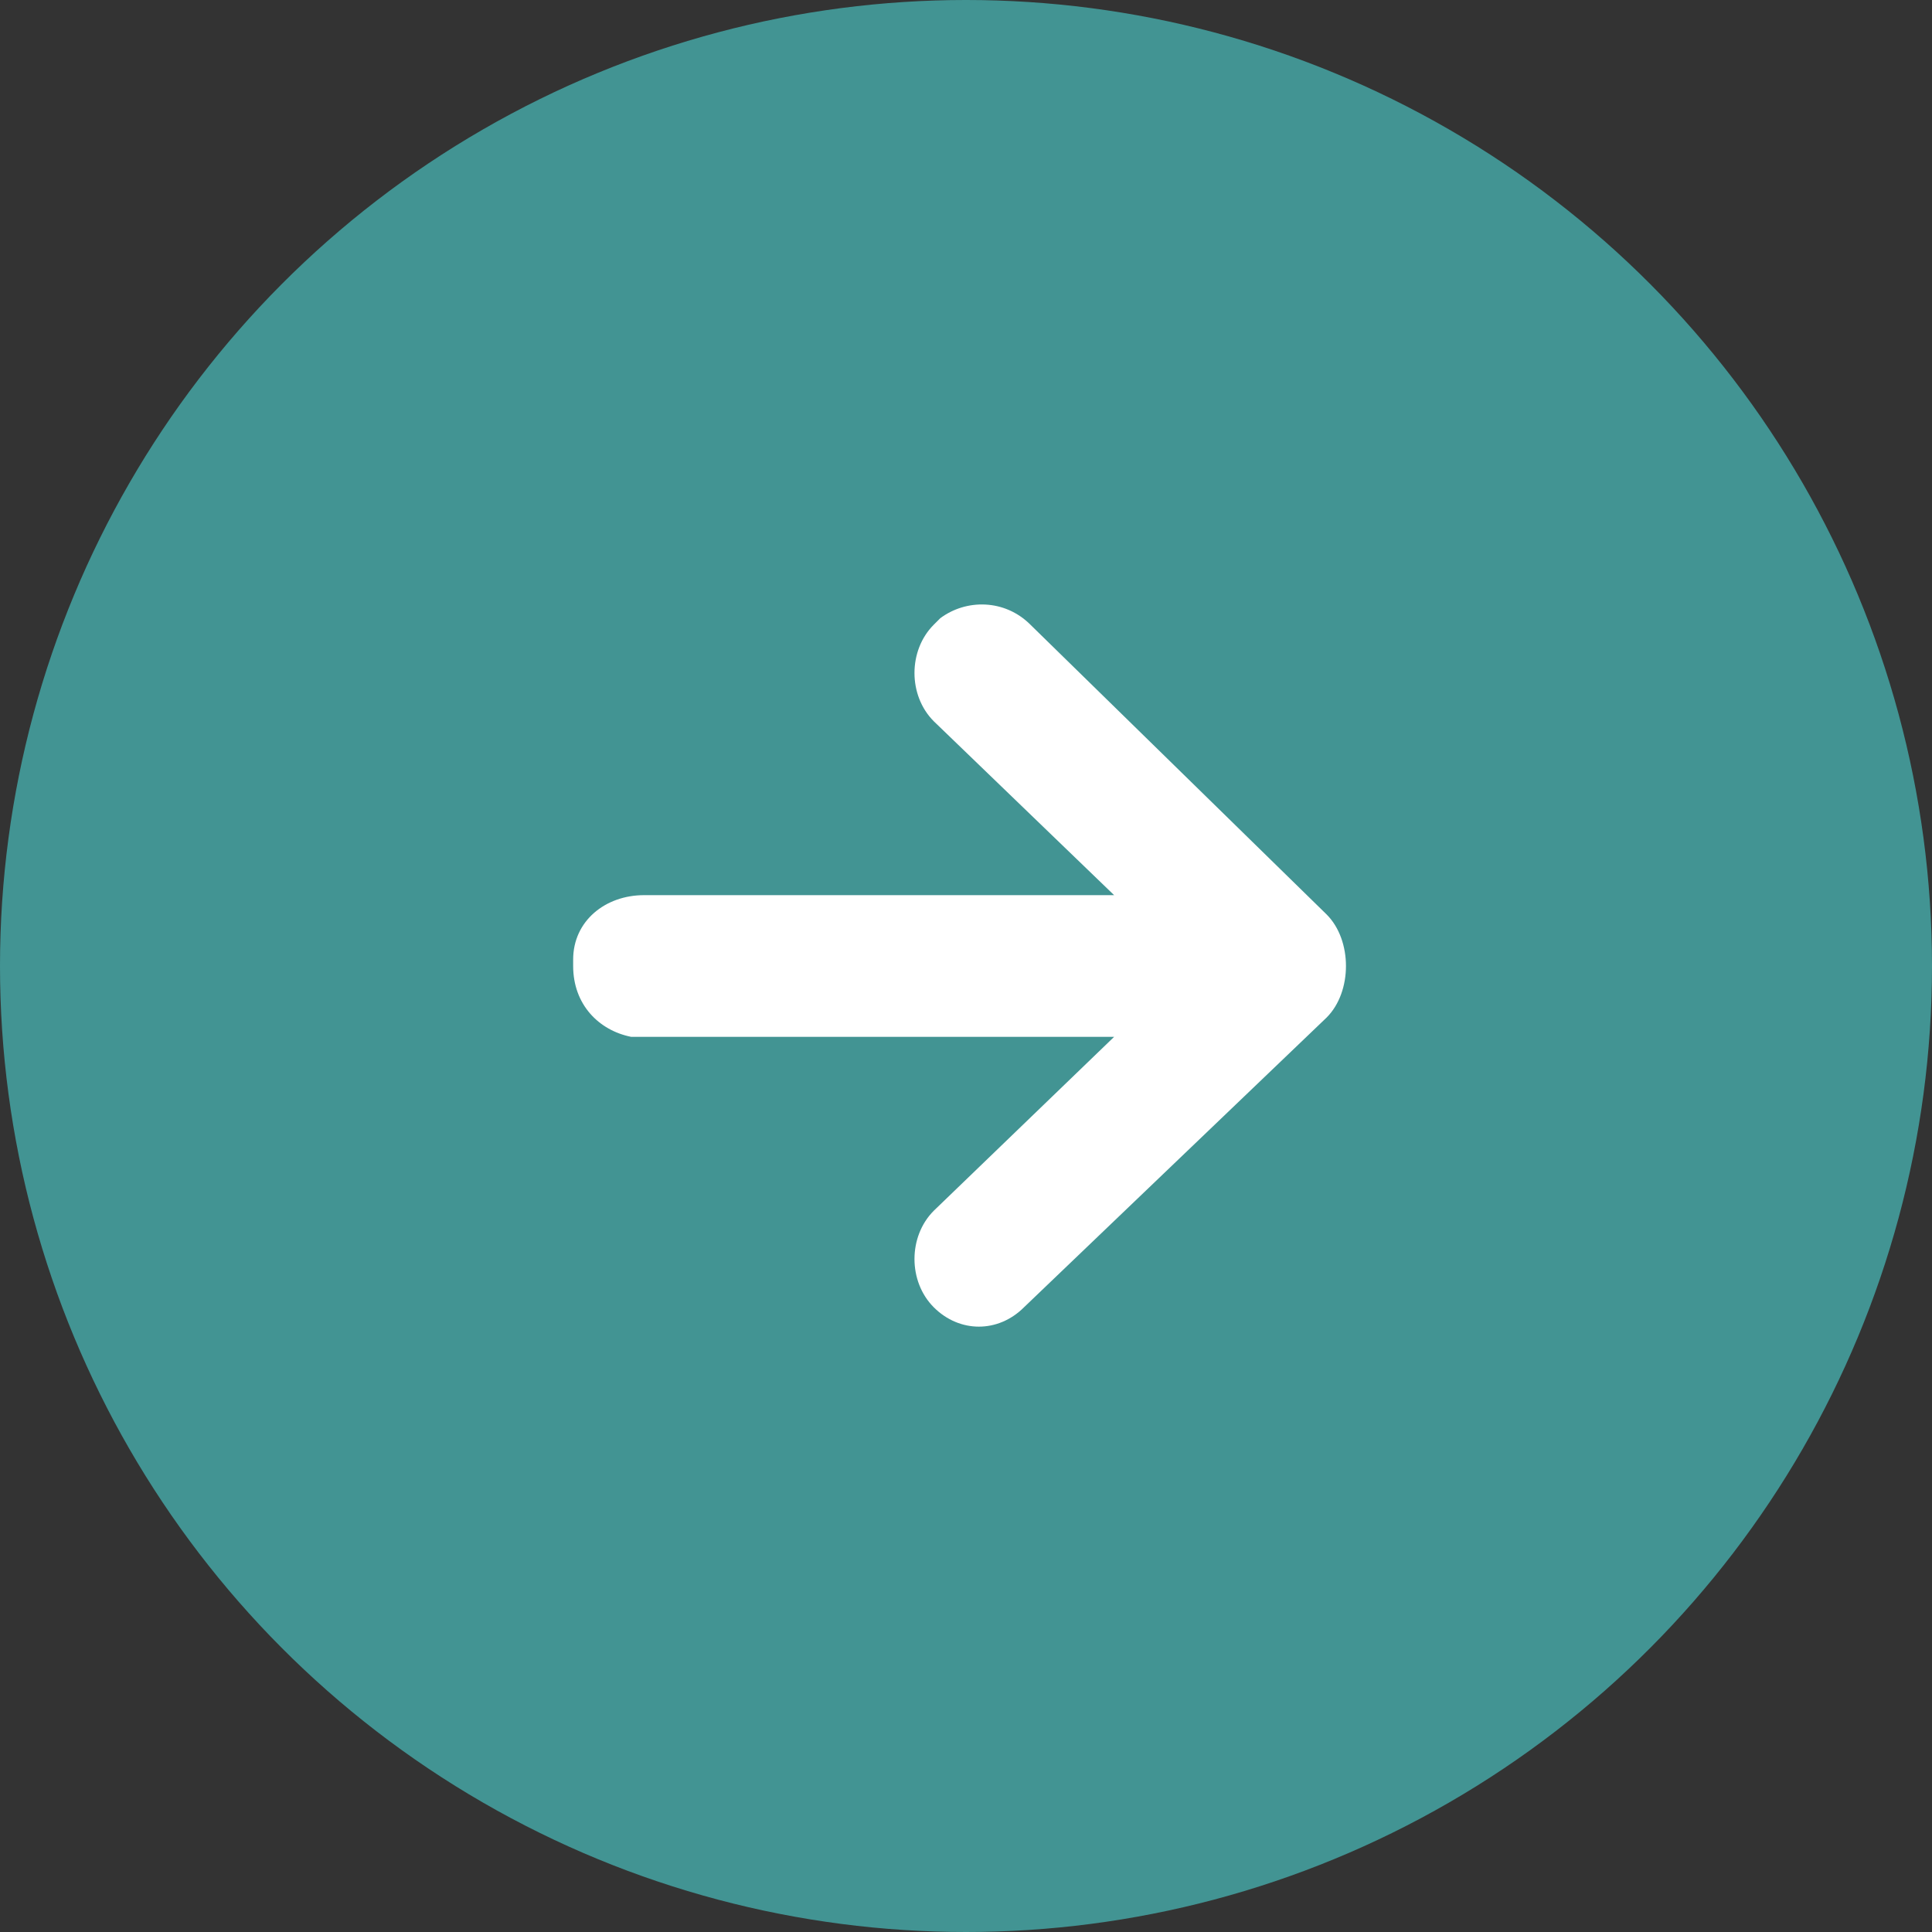 <?xml version="1.0" encoding="utf-8"?>
<!-- Generator: Adobe Illustrator 24.3.0, SVG Export Plug-In . SVG Version: 6.00 Build 0)  -->
<svg version="1.1" id="レイヤー_1" xmlns="http://www.w3.org/2000/svg" xmlns:xlink="http://www.w3.org/1999/xlink" x="0px"
	 y="0px" viewBox="0 0 30 30" style="enable-background:new 0 0 30 30;" xml:space="preserve">
<rect x="0" y="0" width="30" height="30" fill="#333333" stroke="none"/>
<style type="text/css">
	.st0{fill:#429493;}
	.st1{fill:#FFFFFF;}
</style>
<g id="レイヤー_2_1_">
	<g id="レイヤー_1-2">
		<circle class="st0" cx="15" cy="15" r="15"/>
		<path class="st1" d="M10.1,16.1h7.2l-2.8,2.7c-0.4,0.4-0.4,1.1,0,1.5c0.4,0.4,1,0.4,1.4,0c0,0,0,0,0,0l4.7-4.5
			c0.2-0.2,0.3-0.5,0.3-0.8l0,0c0-0.3-0.1-0.6-0.3-0.8L16,9.7c-0.4-0.4-1-0.4-1.4-0.1c0,0,0,0-0.1,0.1c-0.4,0.4-0.4,1.1,0,1.5
			l2.8,2.7h-7.3c-0.6,0-1.1,0.4-1.1,1c0,0,0,0,0,0.1c0,0.6,0.4,1,0.9,1.1C9.9,16.1,10,16.1,10.1,16.1L10.1,16.1z"/>
	</g>
</g>
</svg>

